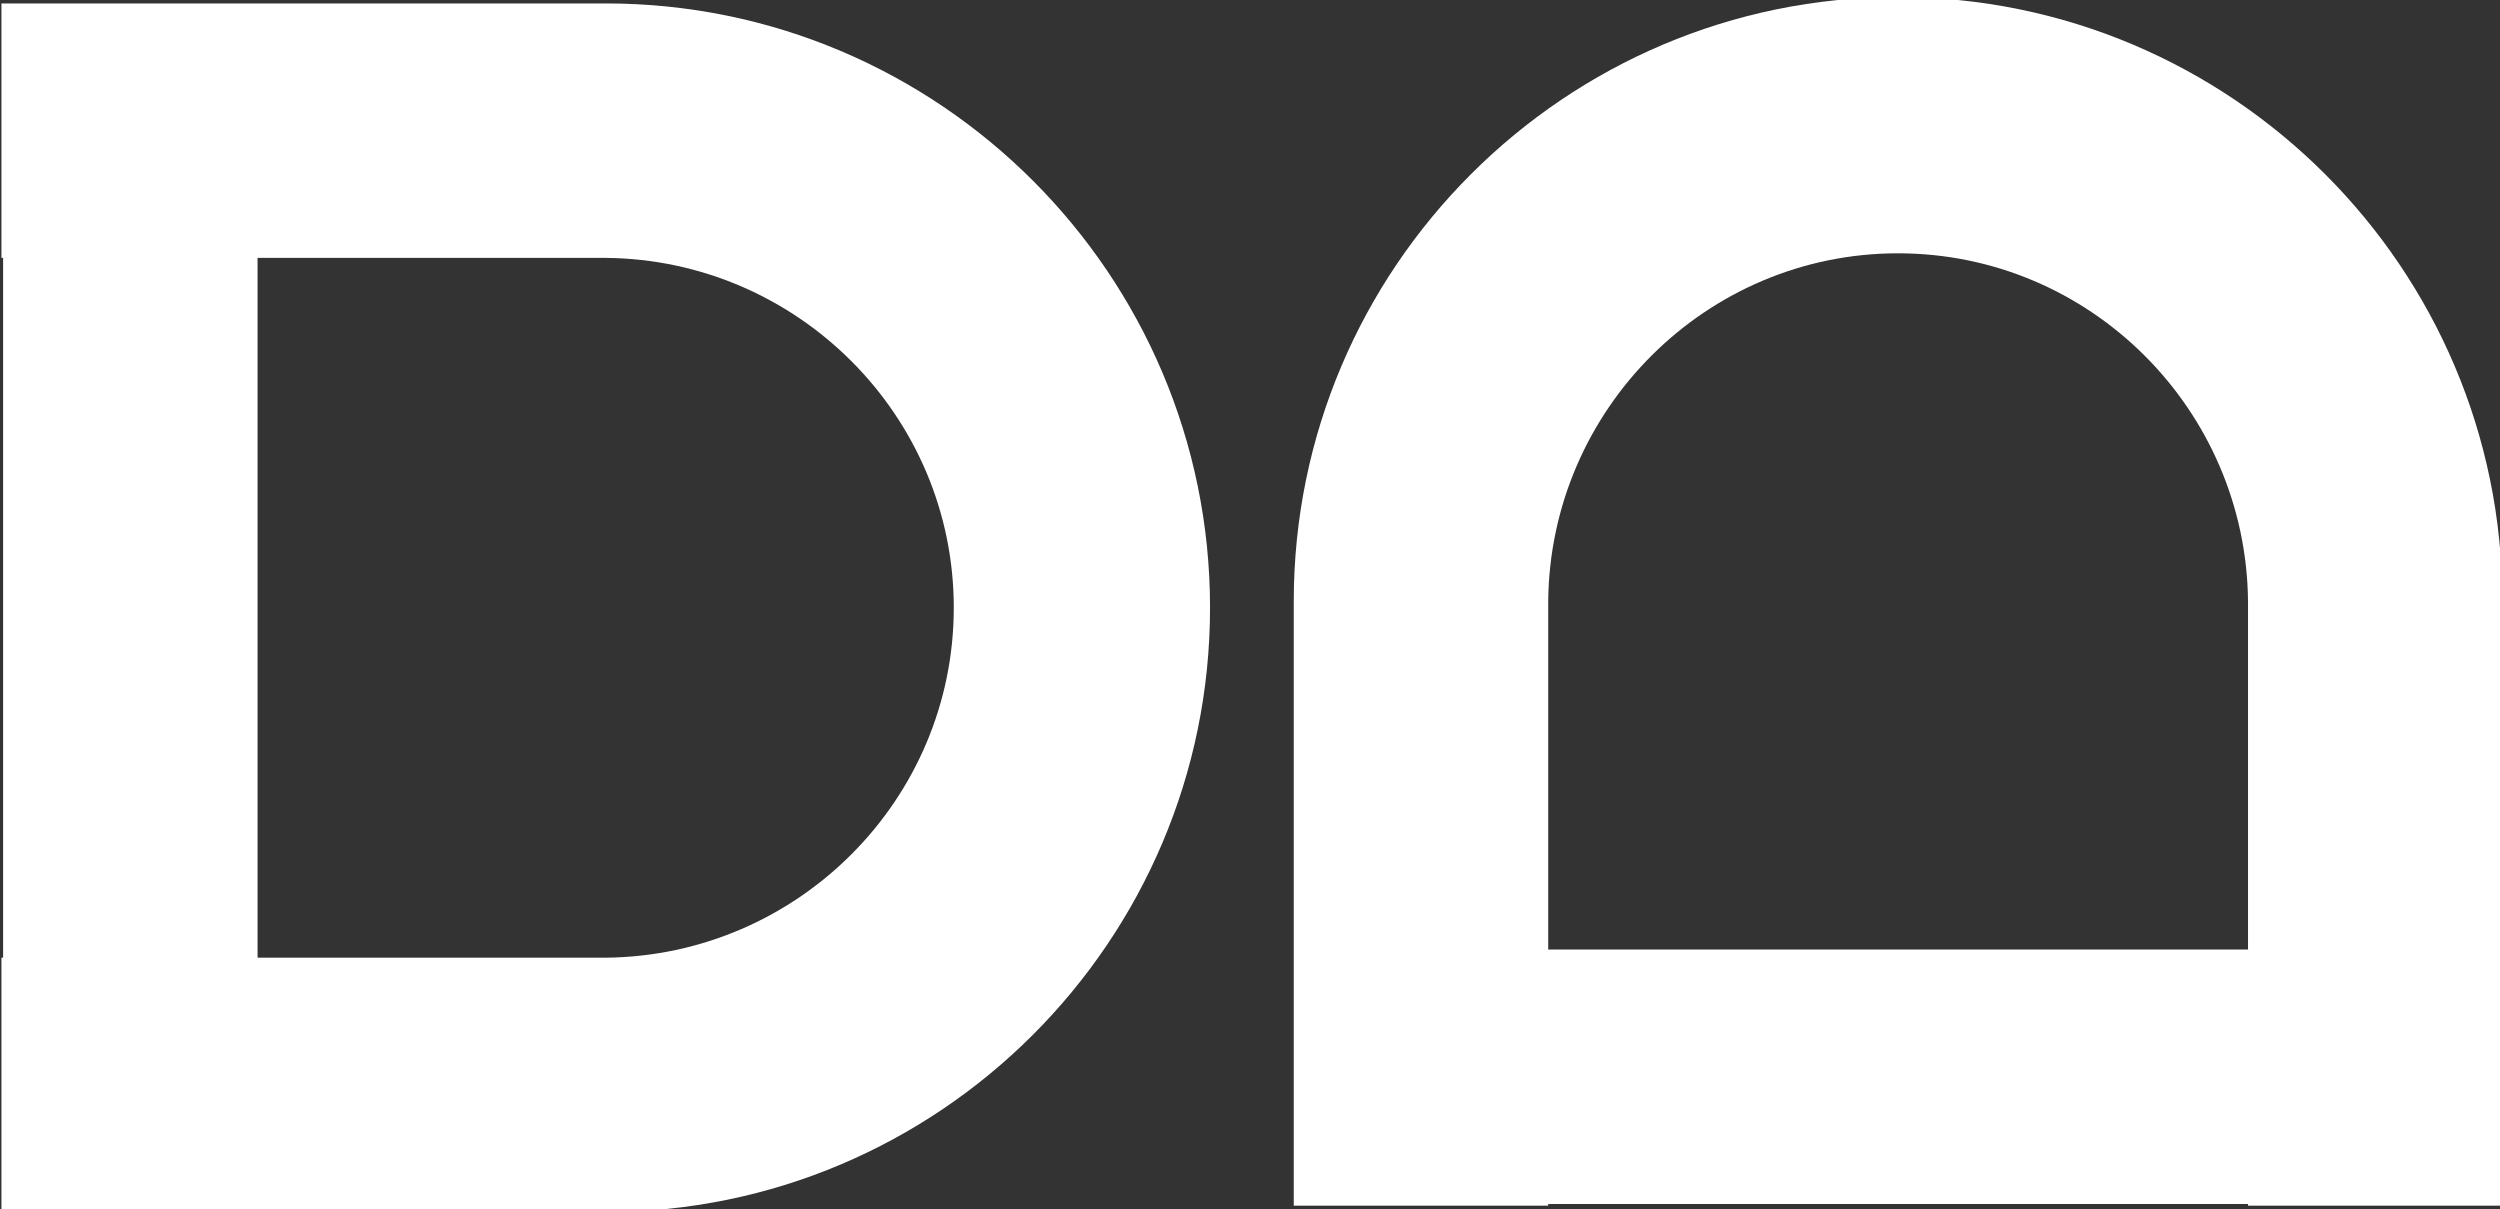 <svg xmlns="http://www.w3.org/2000/svg" xmlns:xlink="http://www.w3.org/1999/xlink" xmlns:serif="http://www.serif.com/" width="100%" height="100%" viewBox="0 0 579 280" xml:space="preserve" style="fill-rule:evenodd;clip-rule:evenodd;stroke-linejoin:round;stroke-miterlimit:2;"><rect x="0" y="0" width="579" height="280" fill="#333333" stroke="none"/>    <g transform="matrix(1,0,0,1,-670.535,-6630.71)">        <g transform="matrix(1,0,0,1,0,6230.71)">            <g transform="matrix(0.908,0,0,0.908,403.25,22.358)">                <g transform="matrix(2.00077e-16,-3.268,3.268,2.00077e-16,-6486.84,4069.04)">                    <path d="M1023.88,2195.87L1023.75,2195.87L1023.75,2176.01L1070.92,2176.01C1096.93,2176.01 1118.08,2197.17 1118.08,2223.17C1118.08,2249.18 1096.93,2270.34 1070.92,2270.34L1023.75,2270.34L1023.75,2250.49L1023.88,2250.49L1023.88,2195.87ZM1043.74,2250.49L1070.92,2250.49C1085.9,2250.34 1098.08,2238.16 1098.08,2223.17C1098.08,2208.2 1085.9,2196.01 1070.92,2195.87L1043.74,2195.87L1043.74,2250.49Z" style="fill:white;"></path>                </g>                <g transform="matrix(3.268,1.78221e-32,6.37099e-32,3.268,-3050.88,-6694.42)">                    <path d="M1023.88,2195.87L1023.75,2195.87L1023.75,2176.01L1070.92,2176.01C1096.93,2176.01 1118.08,2197.17 1118.08,2223.17C1118.08,2249.18 1096.93,2270.34 1070.92,2270.34L1023.75,2270.34L1023.75,2250.49L1023.88,2250.49L1023.88,2195.87ZM1043.74,2250.49L1070.92,2250.49C1085.9,2250.34 1098.08,2238.16 1098.08,2223.17C1098.08,2208.2 1085.9,2196.01 1070.92,2195.87L1043.74,2195.87L1043.74,2250.49Z" style="fill:white;"></path>                </g>            </g>        </g>    </g></svg>